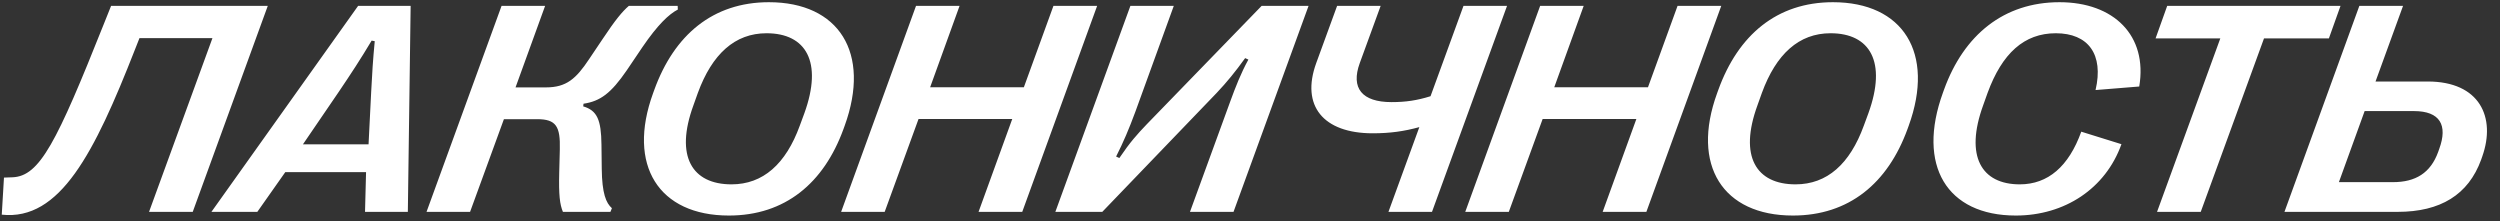 <?xml version="1.0" encoding="UTF-8"?> <svg xmlns="http://www.w3.org/2000/svg" width="531" height="47" viewBox="0 0 531 47" fill="none"><rect x="0" y="0" width="531" height="47" fill="#333333" stroke="none"/> <path d="M0.375 45.594C12.75 46.938 20.062 32.469 28.625 10.625L29.625 8.094H45.125L31.656 45H40.938L56.875 1.25H23.594L22.031 5.156C12.031 30.25 8.438 37.438 2.656 37.656L0.844 37.719L0.375 45.594ZM54.656 45L60.594 36.562H77.75L77.531 45H86.625L87.219 1.25H76.062L44.906 45H54.656ZM72 19.438C74.531 15.688 76.531 12.656 78.938 8.625L79.594 8.75C79.219 12.656 79.031 15.688 78.844 19.406L78.281 30.656H64.344L72 19.438ZM99.844 45L107.031 25.312H114.094C118.125 25.312 119.031 26.844 118.906 31.719L118.781 36.594C118.656 41.469 118.906 43.406 119.562 45H129.656L129.969 44.219C128.719 43.125 127.875 41.094 127.812 35.875L127.75 30.688C127.688 25.469 126.844 23.469 123.875 22.594L123.938 22.031C127.5 21.5 129.781 19.812 133.125 14.938L136.438 10.031C139.719 5.219 142.094 3 143.969 2.031L143.938 1.25H133.562C132.156 2.469 130.719 4.188 127.938 8.375L125.125 12.562C122.344 16.75 120.281 18.562 115.969 18.562H109.5L115.781 1.25H106.531L90.594 45H99.844ZM154.812 45.781C166.75 45.781 174.969 38.906 179.156 27.406L179.406 26.719C185.031 11.219 178.188 0.469 163.312 0.469C151.406 0.469 143.188 7.438 138.969 19.094L138.719 19.781C133.125 35.125 139.938 45.781 154.812 45.781ZM155.375 39.156C147 39.156 143.312 33.219 147.281 22.375L148.219 19.75C151.25 11.469 156.094 7.062 162.812 7.062C171.188 7.062 174.812 13.125 170.844 24.062L169.875 26.688C166.906 34.844 162.062 39.156 155.375 39.156ZM187.906 45L195.094 25.281H215L207.844 45H217.125L233.031 1.25H223.75L217.469 18.531H197.562L203.812 1.25H194.562L178.656 45H187.906ZM234.125 45L258.438 19.719C260.594 17.438 262.406 15.219 264.469 12.344L265.156 12.656C263.562 15.562 262.406 18.531 261.312 21.531L252.75 45H262L277.938 1.25H267.969L243.562 26.406C241.531 28.531 240.031 30.188 237.75 33.562L237.062 33.25C238.625 30.156 239.781 27.438 241.156 23.719L249.312 1.25H240.094L224.156 45H234.125ZM304.156 45L320.094 1.25H310.844L303.844 20.438C300.938 21.344 298.562 21.688 295.562 21.688C289.281 21.688 286.875 18.719 288.812 13.406L293.25 1.25H284L279.562 13.406C276.281 22.438 281.031 28.312 291.562 28.312C295.219 28.312 298.156 27.906 301.469 27L294.906 45H304.156ZM320.469 45L327.656 25.281H347.562L340.406 45H349.688L365.594 1.25H356.312L350.031 18.531H330.125L336.375 1.25H327.125L311.219 45H320.469ZM380.812 45.781C392.75 45.781 400.969 38.906 405.156 27.406L405.406 26.719C411.031 11.219 404.188 0.469 389.312 0.469C377.406 0.469 369.188 7.438 364.969 19.094L364.719 19.781C359.125 35.125 365.938 45.781 380.812 45.781ZM381.375 39.156C373 39.156 369.312 33.219 373.281 22.375L374.219 19.75C377.25 11.469 382.094 7.062 388.812 7.062C397.188 7.062 400.812 13.125 396.844 24.062L395.875 26.688C392.906 34.844 388.062 39.156 381.375 39.156ZM428.156 45.781C438.531 45.781 447.219 40.062 450.594 30.625L442.062 27.969C439.406 35.344 435 39.156 429 39.156C420.875 39.156 417.281 33.219 421.219 22.375L422.156 19.75C425.25 11.312 429.938 7.062 436.656 7.062C443.531 7.062 446.875 11.531 445.094 19.125L454.375 18.375C456.188 7.562 449 0.469 437.438 0.469C425.594 0.469 417.125 7.438 412.938 18.969L412.688 19.656C407.062 35.125 413.5 45.781 428.156 45.781ZM467.438 45L480.875 8.156H494.656L497.125 1.25H460.312L457.844 8.156H471.594L458.156 45H467.438ZM509.25 45C518.344 45 524.281 41.375 527 33.906L527.25 33.188C530.156 24.938 526.719 17.312 515.656 17.312H504.562L510.406 1.25H501.125L485.219 45H509.25ZM502.25 23.594H512.719C518.281 23.594 519.938 26.594 518.094 31.625L517.875 32.25C516.25 36.75 513.062 38.688 508.25 38.688H496.781L502.25 23.594Z" fill="white"></path> </svg> 